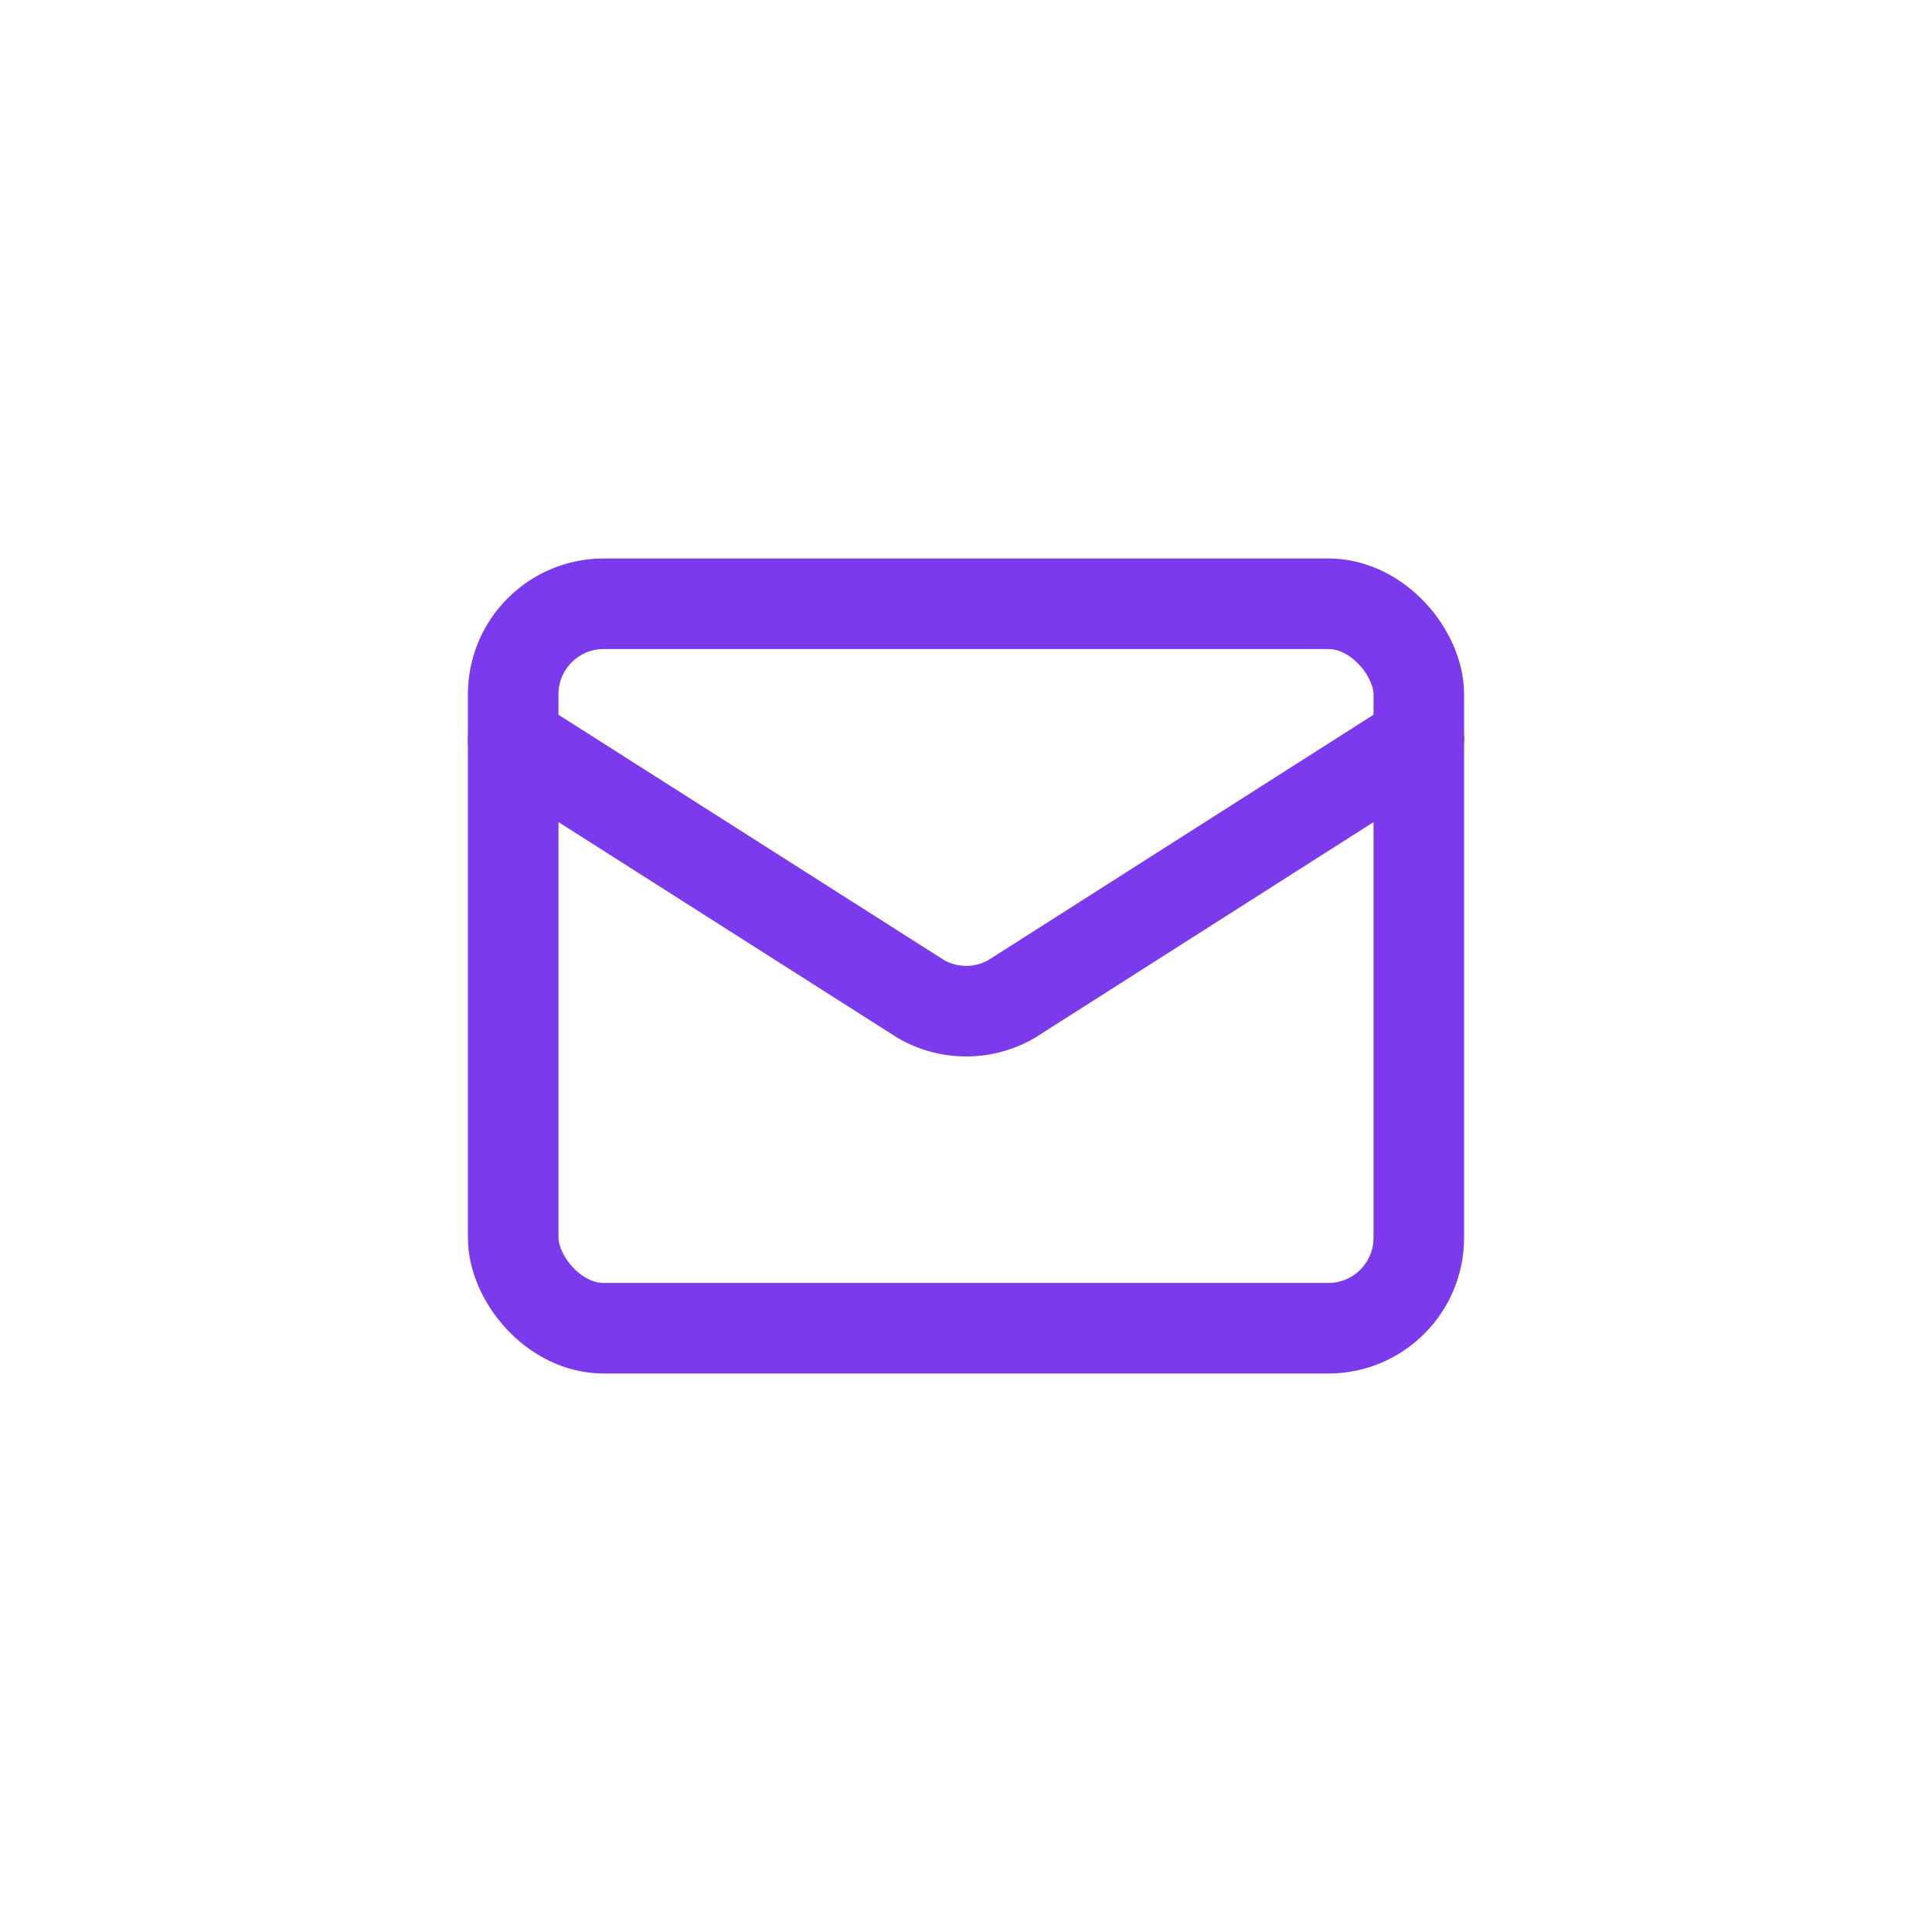 <svg xmlns="http://www.w3.org/2000/svg" version="1.1" xmlns:xlink="http://www.w3.org/1999/xlink" width="64" height="64"><svg xmlns="http://www.w3.org/2000/svg" viewBox="0 0 64 64">
  <defs>
    <linearGradient id="SvgjsLinearGradient1006" x1="0" y1="0" x2="1" y2="1">
      <stop offset="0%" stop-color="#8B5CF6"></stop>
      <stop offset="50%" stop-color="#A855F7"></stop>
      <stop offset="100%" stop-color="#4F46E5"></stop>
    </linearGradient>
  </defs>
  <!-- Outer gradient rounded square (matches navbar background) -->
  <rect width="64" height="64" rx="14" fill="url(#bg)"></rect>
  <!-- Inner white rounded square (matches navbar inner container) -->
  <rect x="14" y="14" width="36" height="36" rx="8" fill="#FFFFFF"></rect>
  <!-- Lucide Mail glyph centered inside (scaled to 36x36 area) -->
  <g transform="translate(14,14) scale(1.5)" fill="none" stroke="#7C3AED" stroke-width="2" stroke-linecap="round" stroke-linejoin="round">
    <path d="m22 7-8.991 5.727a2 2 0 0 1-2.009 0L2 7"></path>
    <rect x="2" y="4" width="20" height="16" rx="2"></rect>
  </g>
</svg><style>@media (prefers-color-scheme: light) { :root { filter: none; } }
@media (prefers-color-scheme: dark) { :root { filter: none; } }
</style></svg>